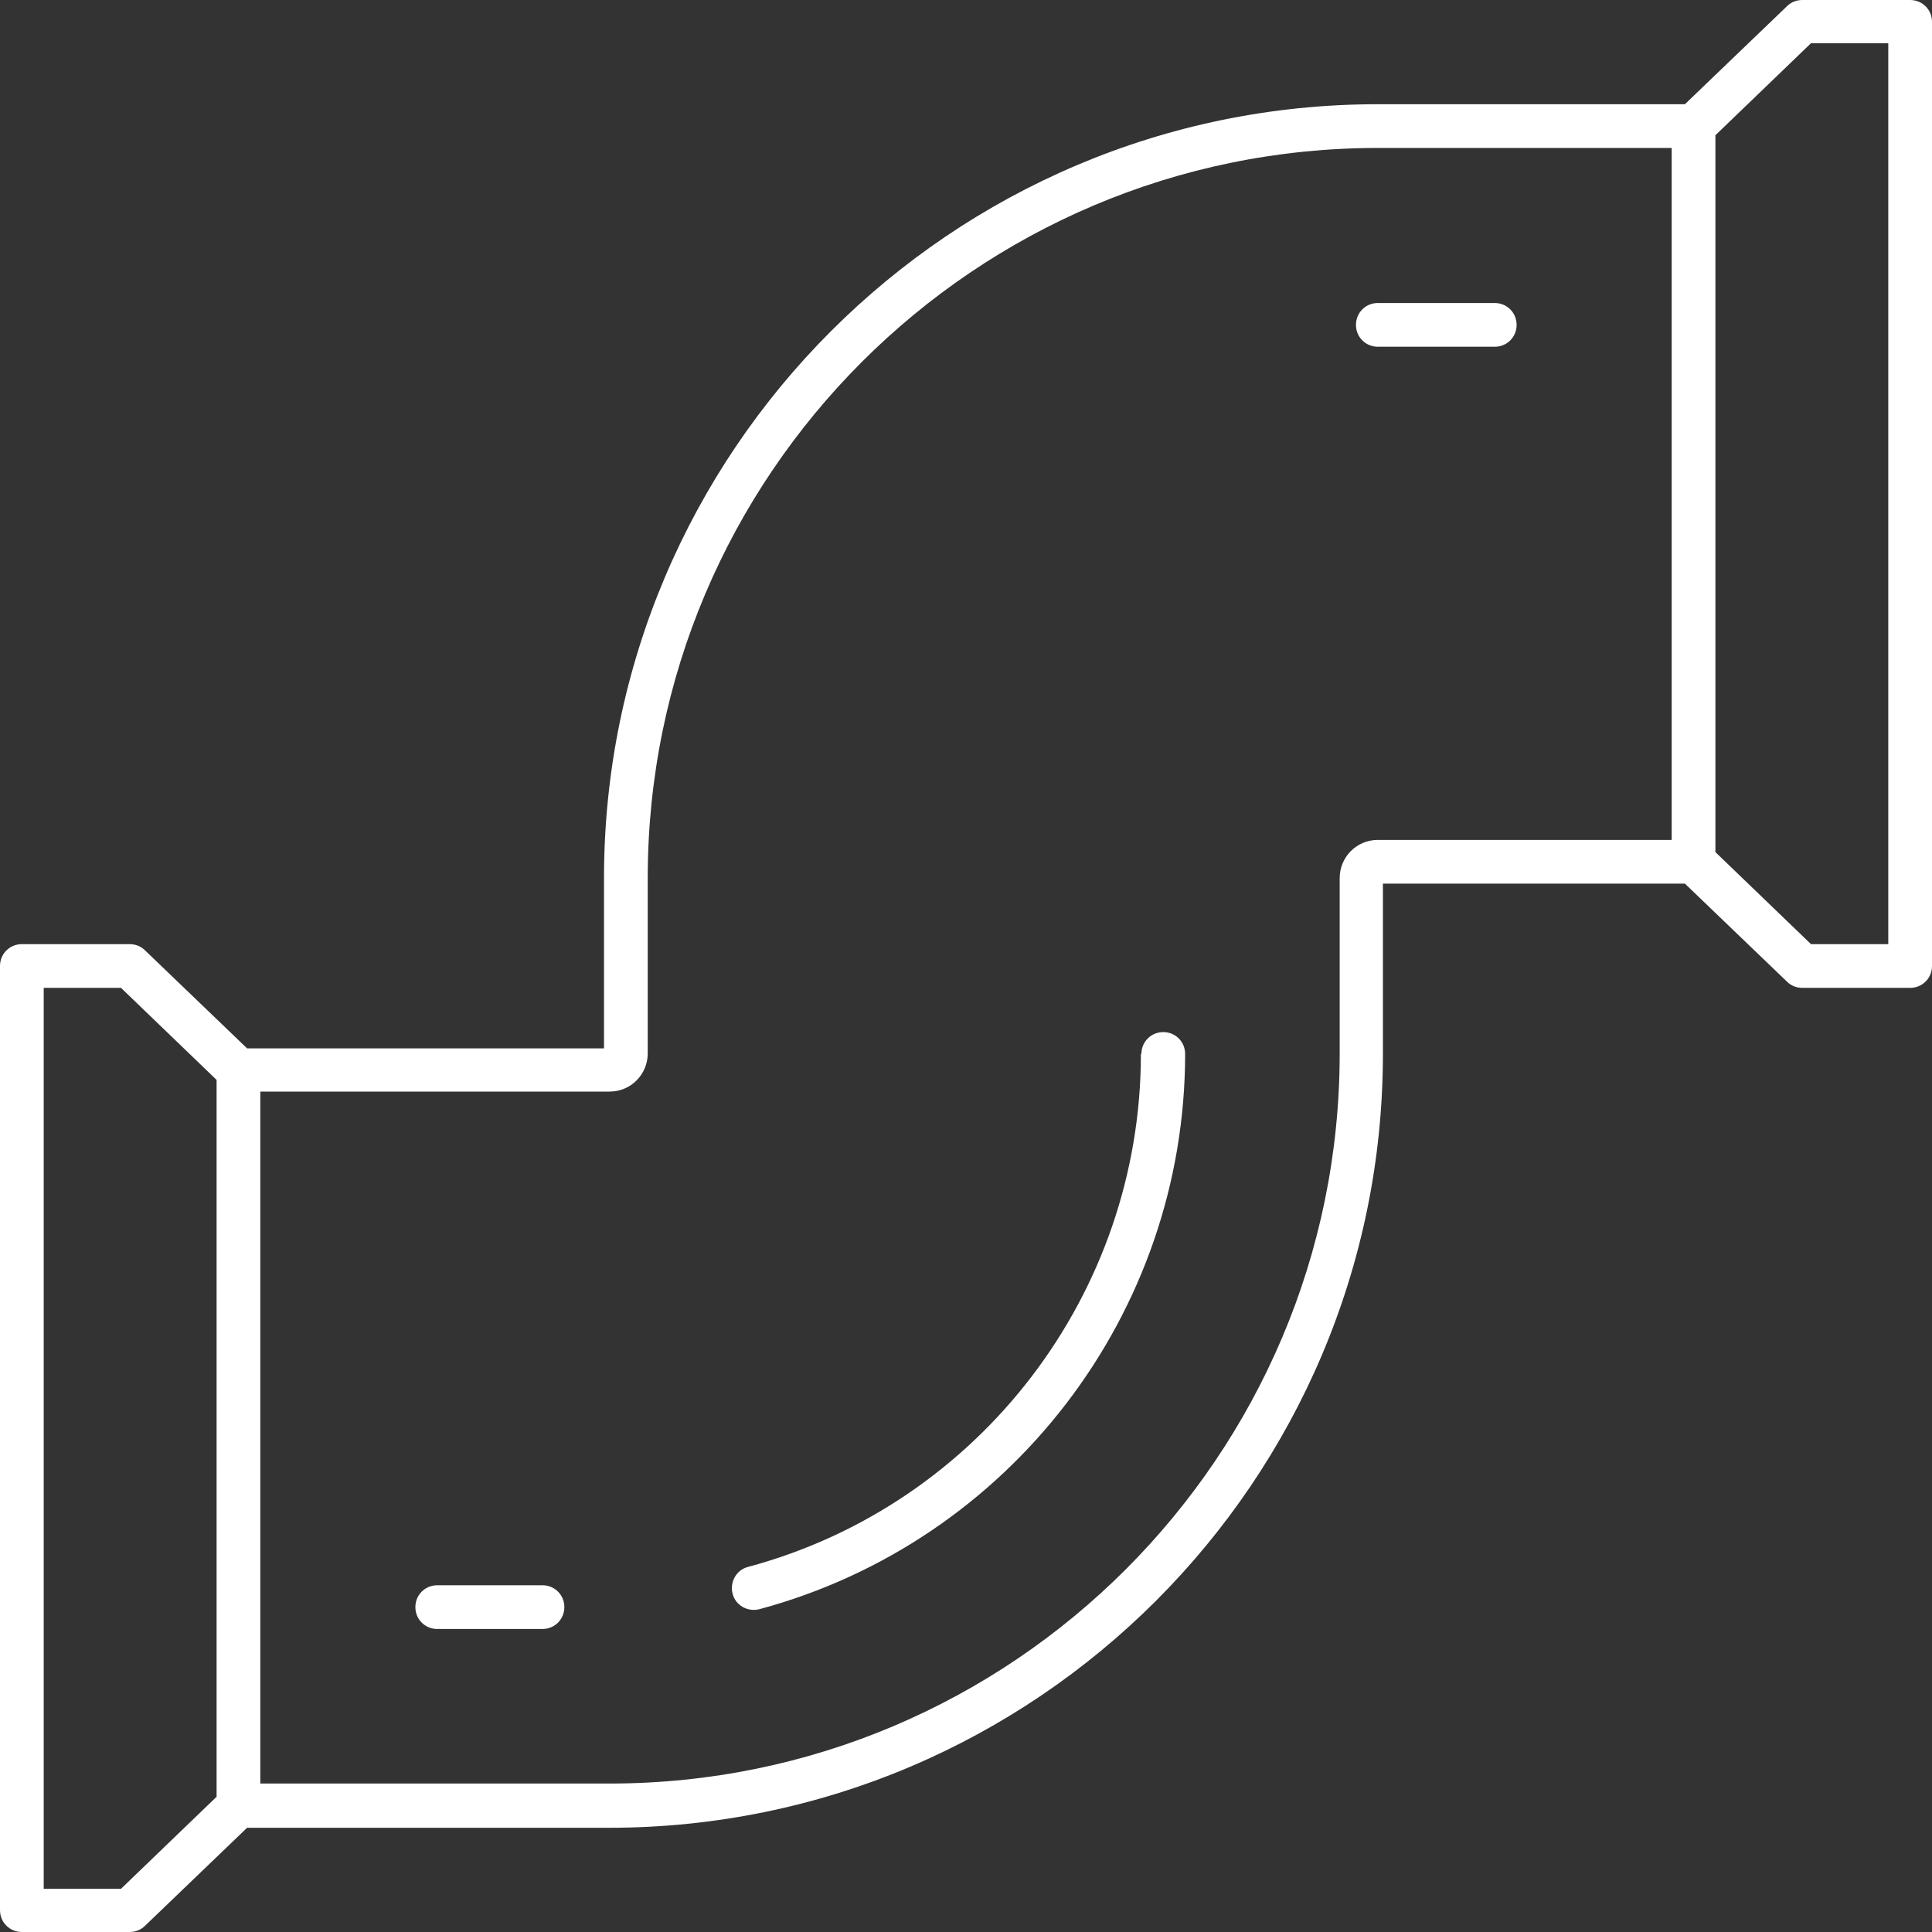 <?xml version="1.0" encoding="UTF-8"?><svg id="artwork" xmlns="http://www.w3.org/2000/svg" viewBox="0 0 38 38"><rect x="0" y="0" width="38" height="38" fill="#333333" stroke="none"/><defs><style>.cls-1{fill:#fff;}</style></defs><path class="cls-1" d="m35.15.12l-2.01,1.93h-6.04c-8.39,0-15.22,6.83-15.22,15.22v3.35h-7.02s-2.01-1.93-2.01-1.93c-.08-.08-.19-.12-.3-.12H.43c-.24,0-.43.19-.43.43v18.57c0,.24.19.43.43.43h2.12c.11,0,.22-.04.3-.12l2.01-1.93h7.12c8.39,0,15.22-6.83,15.22-15.22v-3.35h5.94s2.01,1.93,2.01,1.93c.08.08.19.12.3.12h2.12c.24,0,.43-.19.43-.43V.43C38,.19,37.81,0,37.57,0h-2.12c-.11,0-.22.04-.3.12ZM.86,37.14v-17.71h1.52s1.88,1.81,1.88,1.81v14.1s-1.88,1.81-1.88,1.81H.86Zm25.49-16.42c0,7.92-6.44,14.36-14.36,14.36h-6.87v-13.61h6.87c.42,0,.75-.34.75-.75v-3.45c0-7.92,6.44-14.36,14.36-14.36h5.78v13.61h-5.78c-.42,0-.75.34-.75.75v3.45ZM37.14.86v17.71h-1.52s-1.88-1.81-1.88-1.81V2.66s1.88-1.81,1.88-1.81h1.52Z"/><path class="cls-1" d="m10.67,31.18h-2.07c-.24,0-.43.19-.43.43,0,.24.19.43.43.43h2.07c.24,0,.43-.19.43-.43s-.19-.43-.43-.43Z"/><path class="cls-1" d="m22.44,20.73c0,4.72-3.18,8.87-7.73,10.09-.23.06-.36.3-.3.53.06.23.3.36.53.3,4.93-1.33,8.37-5.82,8.37-10.92,0-.24-.19-.43-.43-.43s-.43.19-.43.43Z"/><path class="cls-1" d="m29.83,6.39c0-.24-.19-.43-.43-.43h-2.3c-.24,0-.43.19-.43.43,0,.24.19.43.43.43h2.3c.24,0,.43-.19.43-.43Z"/></svg>